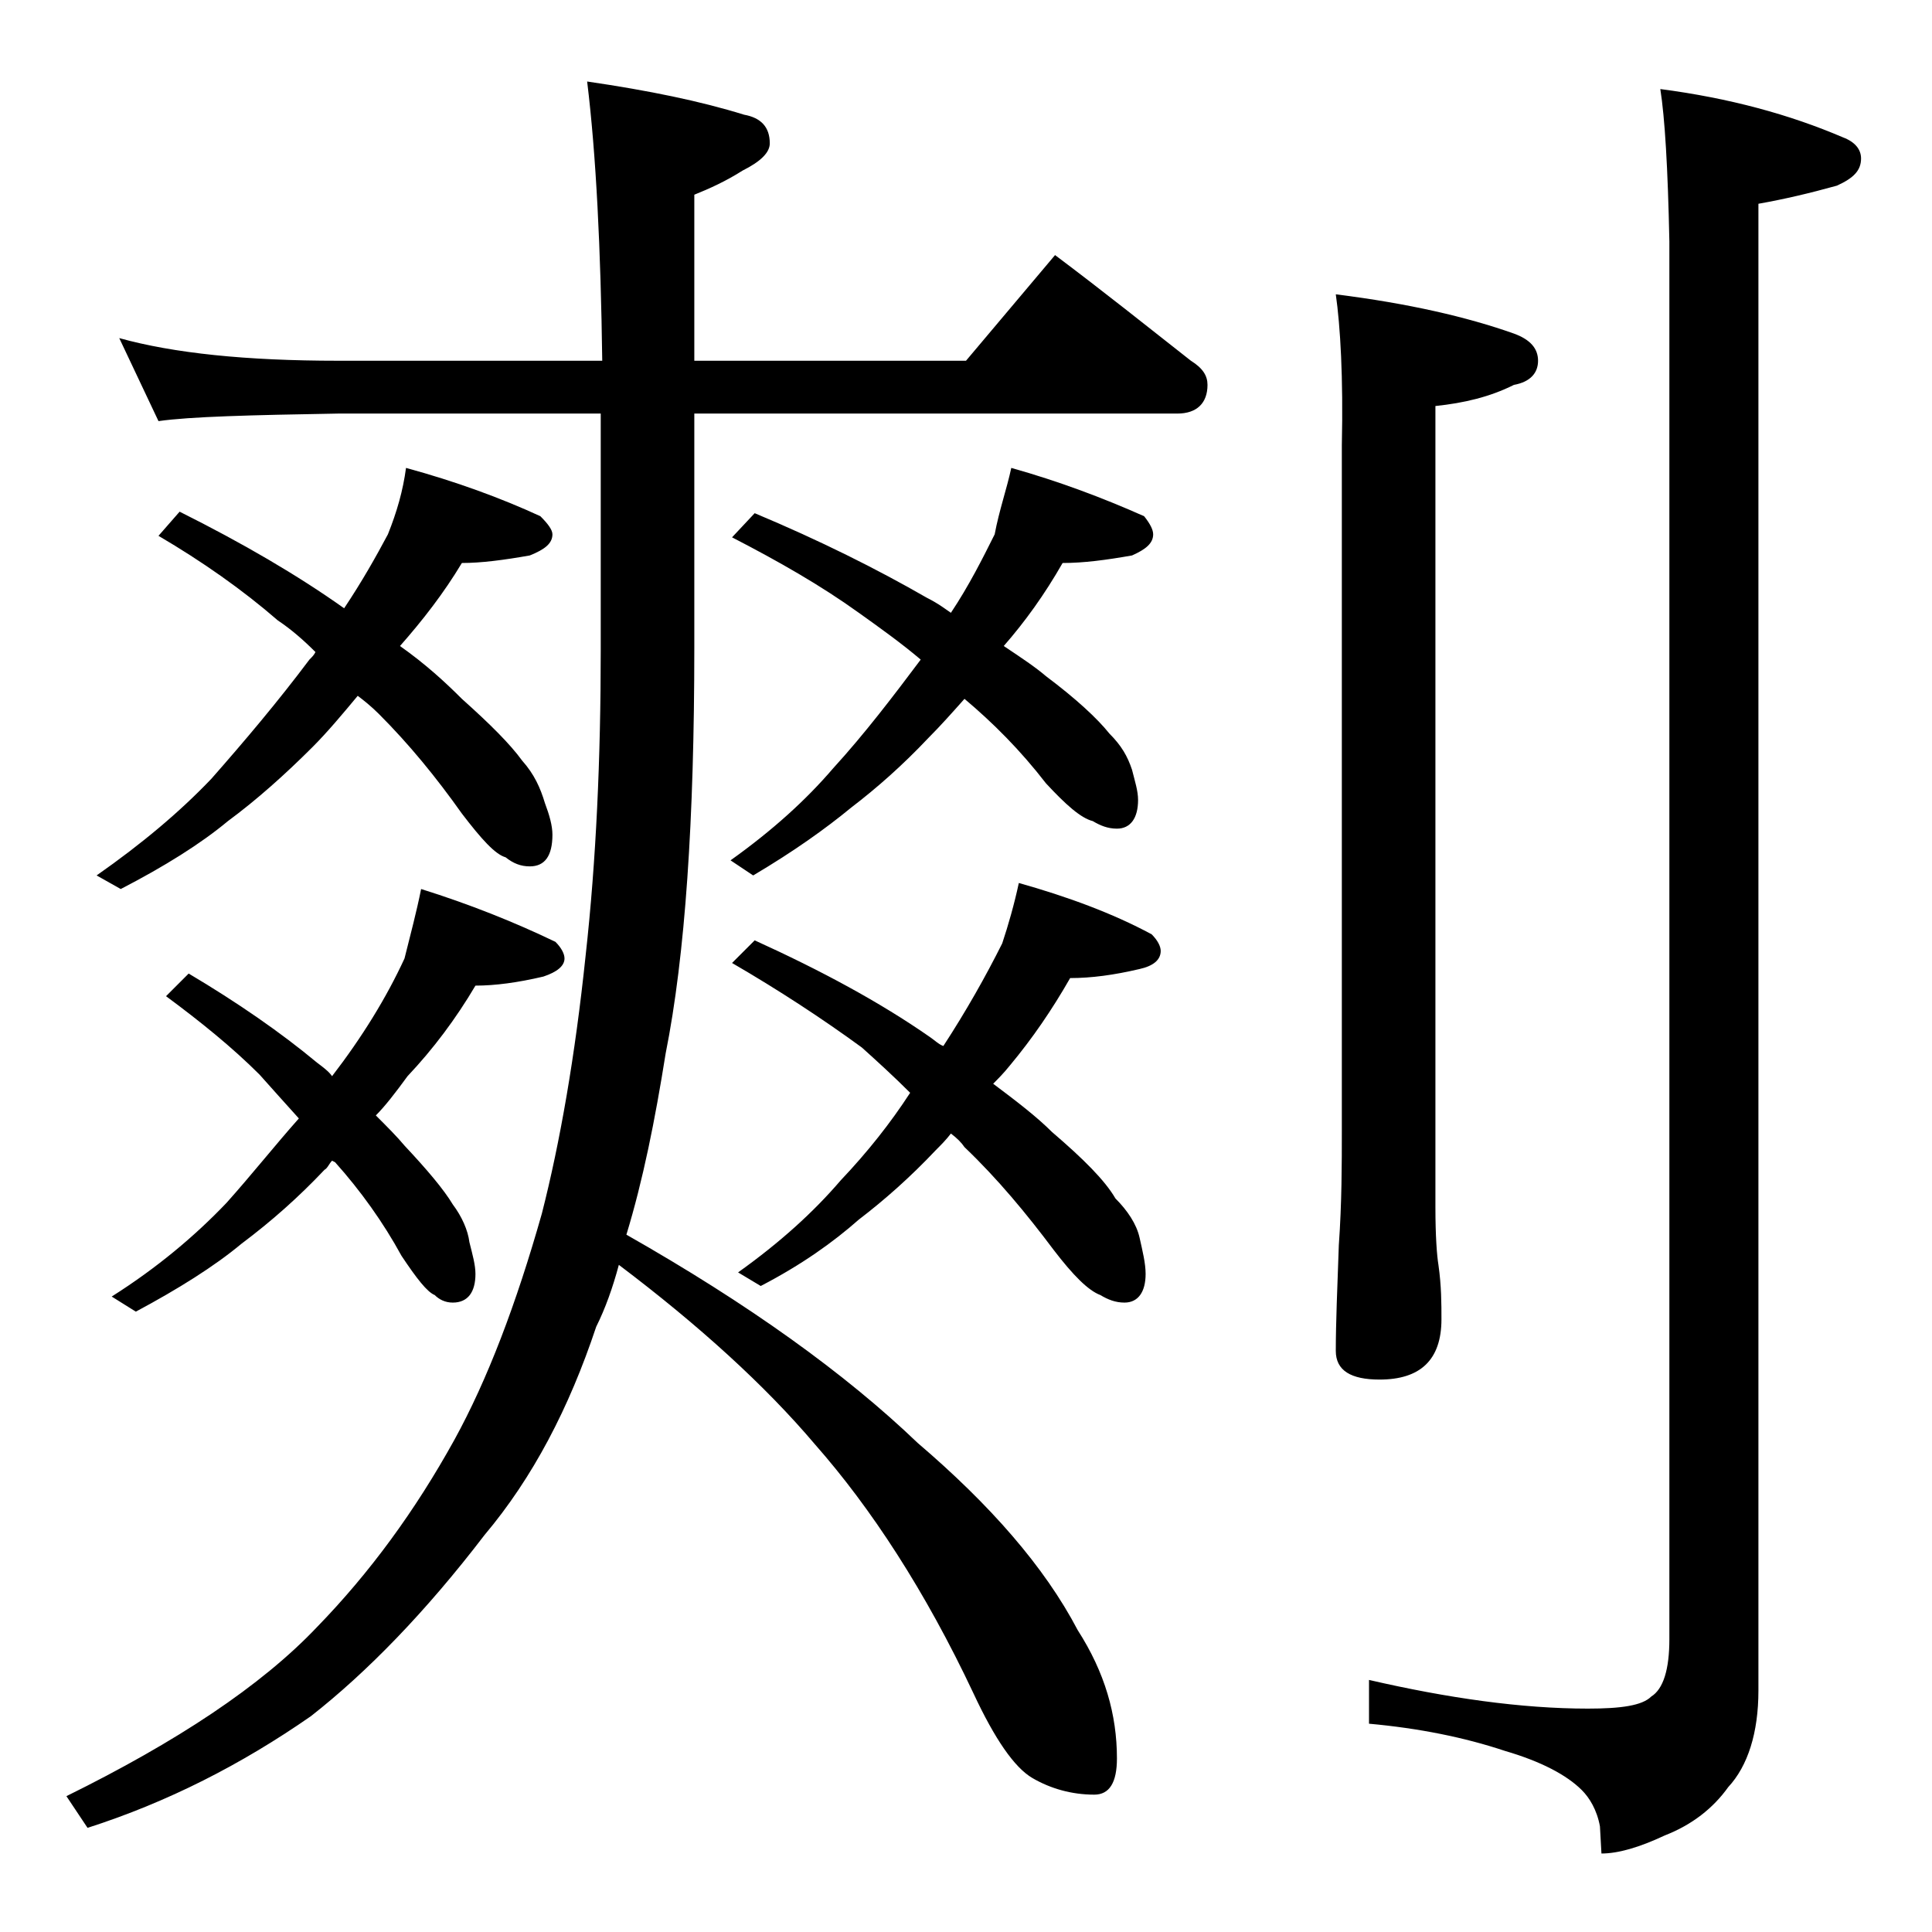 <?xml version="1.0" encoding="utf-8"?>
<!-- Generator: Adobe Illustrator 18.0.0, SVG Export Plug-In . SVG Version: 6.00 Build 0)  -->
<!DOCTYPE svg PUBLIC "-//W3C//DTD SVG 1.1//EN" "http://www.w3.org/Graphics/SVG/1.1/DTD/svg11.dtd">
<svg version="1.1" id="Layer_1" xmlns="http://www.w3.org/2000/svg" xmlns:xlink="http://www.w3.org/1999/xlink" x="0px" y="0px"
	 viewBox="0 0 128 128" enable-background="new 0 0 128 128" xml:space="preserve">
<path d="M7.9,22.4c3.6,1,8.4,1.5,14.5,1.5h17.5c-0.1-7.4-0.4-13.6-1-18.5c4.1,0.6,7.5,1.3,10.4,2.2C50.4,7.8,51,8.4,51,9.5
	c0,0.6-0.6,1.2-1.8,1.8c-1.1,0.7-2.2,1.2-3.2,1.6v11h18l5.9-7c3.2,2.4,6.2,4.8,9,7c0.8,0.5,1.1,1,1.1,1.6c0,1.2-0.7,1.9-2,1.9H46
	v15.5c0,11.4-0.6,20.4-1.9,26.9c-0.7,4.4-1.5,8.4-2.6,12C49.6,86.4,56,91,60.8,95.6c4.8,4.1,8.4,8.2,10.6,12.4
	c1.8,2.8,2.6,5.6,2.6,8.5c0,1.6-0.5,2.4-1.5,2.4c-1.5,0-2.9-0.4-4.1-1.1s-2.5-2.6-3.9-5.6c-3.2-6.8-6.8-12.3-10.5-16.5
	c-3.3-3.9-7.7-7.9-13-11.9c-0.4,1.5-0.9,2.9-1.5,4.1c-1.8,5.4-4.2,10-7.4,13.8c-3.9,5.1-7.8,9.1-11.5,12c-4.6,3.2-9.5,5.7-14.8,7.4
	l-1.4-2.1c7.3-3.6,12.9-7.3,16.6-11.2c3.5-3.6,6.5-7.7,9.1-12.4c2.2-4,4.1-9,5.8-15c1.2-4.7,2.2-10.4,2.9-17.1
	c0.7-6.3,1-13.1,1-20.2V27.4H22.4c-5.8,0.1-9.8,0.2-11.9,0.5L7.9,22.4z M26.9,31c3.3,0.9,6.3,2,8.9,3.2c0.5,0.5,0.8,0.9,0.8,1.2
	c0,0.6-0.5,1-1.5,1.4c-1.7,0.3-3.2,0.5-4.5,0.5c-1.2,2-2.6,3.8-4.1,5.5c1.7,1.2,3,2.4,4.1,3.5c1.9,1.7,3.2,3,4,4.1
	c0.8,0.9,1.2,1.8,1.5,2.8c0.3,0.8,0.5,1.5,0.5,2.1c0,1.4-0.5,2.1-1.5,2.1c-0.6,0-1.1-0.2-1.6-0.6c-0.7-0.2-1.6-1.2-2.9-2.9
	c-1.7-2.4-3.5-4.6-5.5-6.6c-0.5-0.5-1-0.9-1.4-1.2c-1,1.2-2,2.4-3,3.4c-1.8,1.8-3.7,3.5-5.6,4.9c-1.8,1.5-4.2,3-7.1,4.5L6.4,58
	c3-2.1,5.5-4.2,7.6-6.4c2.2-2.5,4.4-5.1,6.5-7.9c0.2-0.2,0.3-0.3,0.4-0.5c-0.8-0.8-1.6-1.5-2.5-2.1c-2.3-2-5-3.9-7.9-5.6l1.4-1.6
	c4.2,2.1,7.8,4.2,10.9,6.4c1.2-1.8,2.1-3.4,2.9-4.9C26.3,33.9,26.7,32.5,26.9,31z M27.9,58.9c3.2,1,6.2,2.2,8.9,3.5
	c0.4,0.4,0.6,0.8,0.6,1.1c0,0.5-0.5,0.9-1.4,1.2c-1.7,0.4-3.2,0.6-4.5,0.6c-1.3,2.2-2.8,4.2-4.5,6c-0.8,1.1-1.5,2-2.1,2.6
	c0.8,0.8,1.4,1.4,1.9,2c1.5,1.6,2.6,2.9,3.2,3.9c0.6,0.8,1,1.7,1.1,2.5c0.2,0.8,0.4,1.5,0.4,2.1c0,1.2-0.5,1.9-1.5,1.9
	c-0.5,0-0.9-0.2-1.2-0.5c-0.5-0.2-1.2-1.1-2.2-2.6c-1.2-2.2-2.7-4.3-4.4-6.2L22,76.9c-0.2,0.2-0.3,0.5-0.5,0.6
	c-1.7,1.8-3.5,3.4-5.5,4.9c-1.8,1.5-4.2,3-7,4.5l-1.6-1c3-1.9,5.5-4,7.6-6.2c1.7-1.9,3.2-3.8,4.8-5.6c-0.9-1-1.8-2-2.6-2.9
	c-1.8-1.8-3.9-3.5-6.2-5.2l1.5-1.5c3.2,1.9,6.1,3.9,8.5,5.9c0.4,0.3,0.8,0.6,1,0.9c2-2.6,3.6-5.2,4.8-7.8
	C27.2,61.9,27.6,60.4,27.9,58.9z M67,31c3.2,0.9,6.1,2,8.8,3.2c0.4,0.5,0.6,0.9,0.6,1.2c0,0.6-0.5,1-1.4,1.4
	c-1.7,0.3-3.2,0.5-4.6,0.5c-1.2,2.1-2.5,3.9-3.9,5.5c1.2,0.8,2.1,1.4,2.8,2c2,1.5,3.4,2.8,4.2,3.8c0.8,0.8,1.2,1.5,1.5,2.4
	c0.2,0.8,0.4,1.4,0.4,2c0,1.2-0.5,1.9-1.4,1.9c-0.6,0-1.1-0.2-1.6-0.5c-0.8-0.2-1.8-1.1-3.1-2.5c-1.7-2.2-3.5-4-5.4-5.6
	c-0.8,0.9-1.6,1.8-2.4,2.6c-1.7,1.8-3.4,3.3-5.1,4.6c-1.7,1.4-3.8,2.9-6.5,4.5l-1.5-1c2.8-2,5-4,6.8-6.1c2.1-2.3,4-4.8,5.8-7.2
	c-1.3-1.1-2.7-2.1-4.1-3.1c-2.5-1.8-5.3-3.4-8.4-5l1.5-1.6c4.3,1.8,8.1,3.7,11.4,5.6c0.8,0.4,1.3,0.8,1.6,1c1.2-1.8,2.1-3.6,2.9-5.2
	C66.2,33.8,66.7,32.4,67,31z M67.5,58.5c3.2,0.9,6.2,2,8.8,3.4c0.4,0.4,0.6,0.8,0.6,1.1c0,0.6-0.5,1-1.4,1.2
	c-1.7,0.4-3.2,0.6-4.6,0.6c-1.2,2.1-2.5,4-4,5.8c-0.4,0.5-0.8,0.9-1.1,1.2c1.6,1.2,2.9,2.2,3.9,3.2c2.1,1.8,3.5,3.2,4.2,4.4
	c0.8,0.8,1.4,1.7,1.6,2.6c0.2,0.9,0.4,1.7,0.4,2.4c0,1.2-0.5,1.9-1.4,1.9c-0.6,0-1.1-0.2-1.6-0.5c-0.8-0.3-1.8-1.3-3.1-3
	c-1.8-2.4-3.7-4.7-5.9-6.8c-0.2-0.3-0.5-0.6-0.9-0.9c-0.3,0.4-0.7,0.8-1,1.1c-1.7,1.8-3.4,3.3-5.1,4.6c-1.7,1.5-3.8,3-6.5,4.4
	l-1.5-0.9c2.8-2,5-4,6.8-6.1c1.8-1.9,3.3-3.8,4.6-5.8c-1.1-1.1-2.2-2.1-3.2-3c-2.6-1.9-5.5-3.8-8.6-5.6l1.5-1.5
	c4.4,2,8.3,4.1,11.6,6.4c0.3,0.2,0.6,0.5,0.9,0.6c1.5-2.3,2.8-4.6,3.9-6.8C66.8,61.3,67.2,59.9,67.5,58.5z M88.5,19.5
	c4.8,0.6,8.7,1.5,11.8,2.6c1.1,0.4,1.6,1,1.6,1.8c0,0.8-0.5,1.4-1.6,1.6c-1.6,0.8-3.3,1.2-5.2,1.4V80c0,1.9,0.1,3.2,0.2,3.8
	c0.2,1.4,0.2,2.6,0.2,3.6c0,2.7-1.4,4-4.1,4c-1.9,0-2.9-0.6-2.9-1.9c0-1.8,0.1-4.2,0.2-7c0.2-2.8,0.2-5.4,0.2-7.6V29.5
	C89,25,88.8,21.6,88.5,19.5z M110,5.9c4.6,0.6,8.6,1.7,12.1,3.2c0.8,0.3,1.2,0.8,1.2,1.4c0,0.8-0.5,1.3-1.6,1.8
	c-1.8,0.5-3.5,0.9-5.2,1.2V112c0,2.8-0.7,5-2,6.4c-1,1.4-2.4,2.5-4.2,3.2c-1.7,0.8-3.1,1.2-4.2,1.2l-0.1-1.8
	c-0.2-1.1-0.7-1.9-1.2-2.4c-1-1-2.7-1.9-5.1-2.6c-2.7-0.9-5.7-1.5-9-1.8v-2.9c5.2,1.2,10.1,1.9,14.5,1.9c2.2,0,3.6-0.2,4.2-0.8
	c0.8-0.5,1.2-1.8,1.2-3.8V16C110.5,11.1,110.3,7.8,110,5.9z"/>
</svg>
